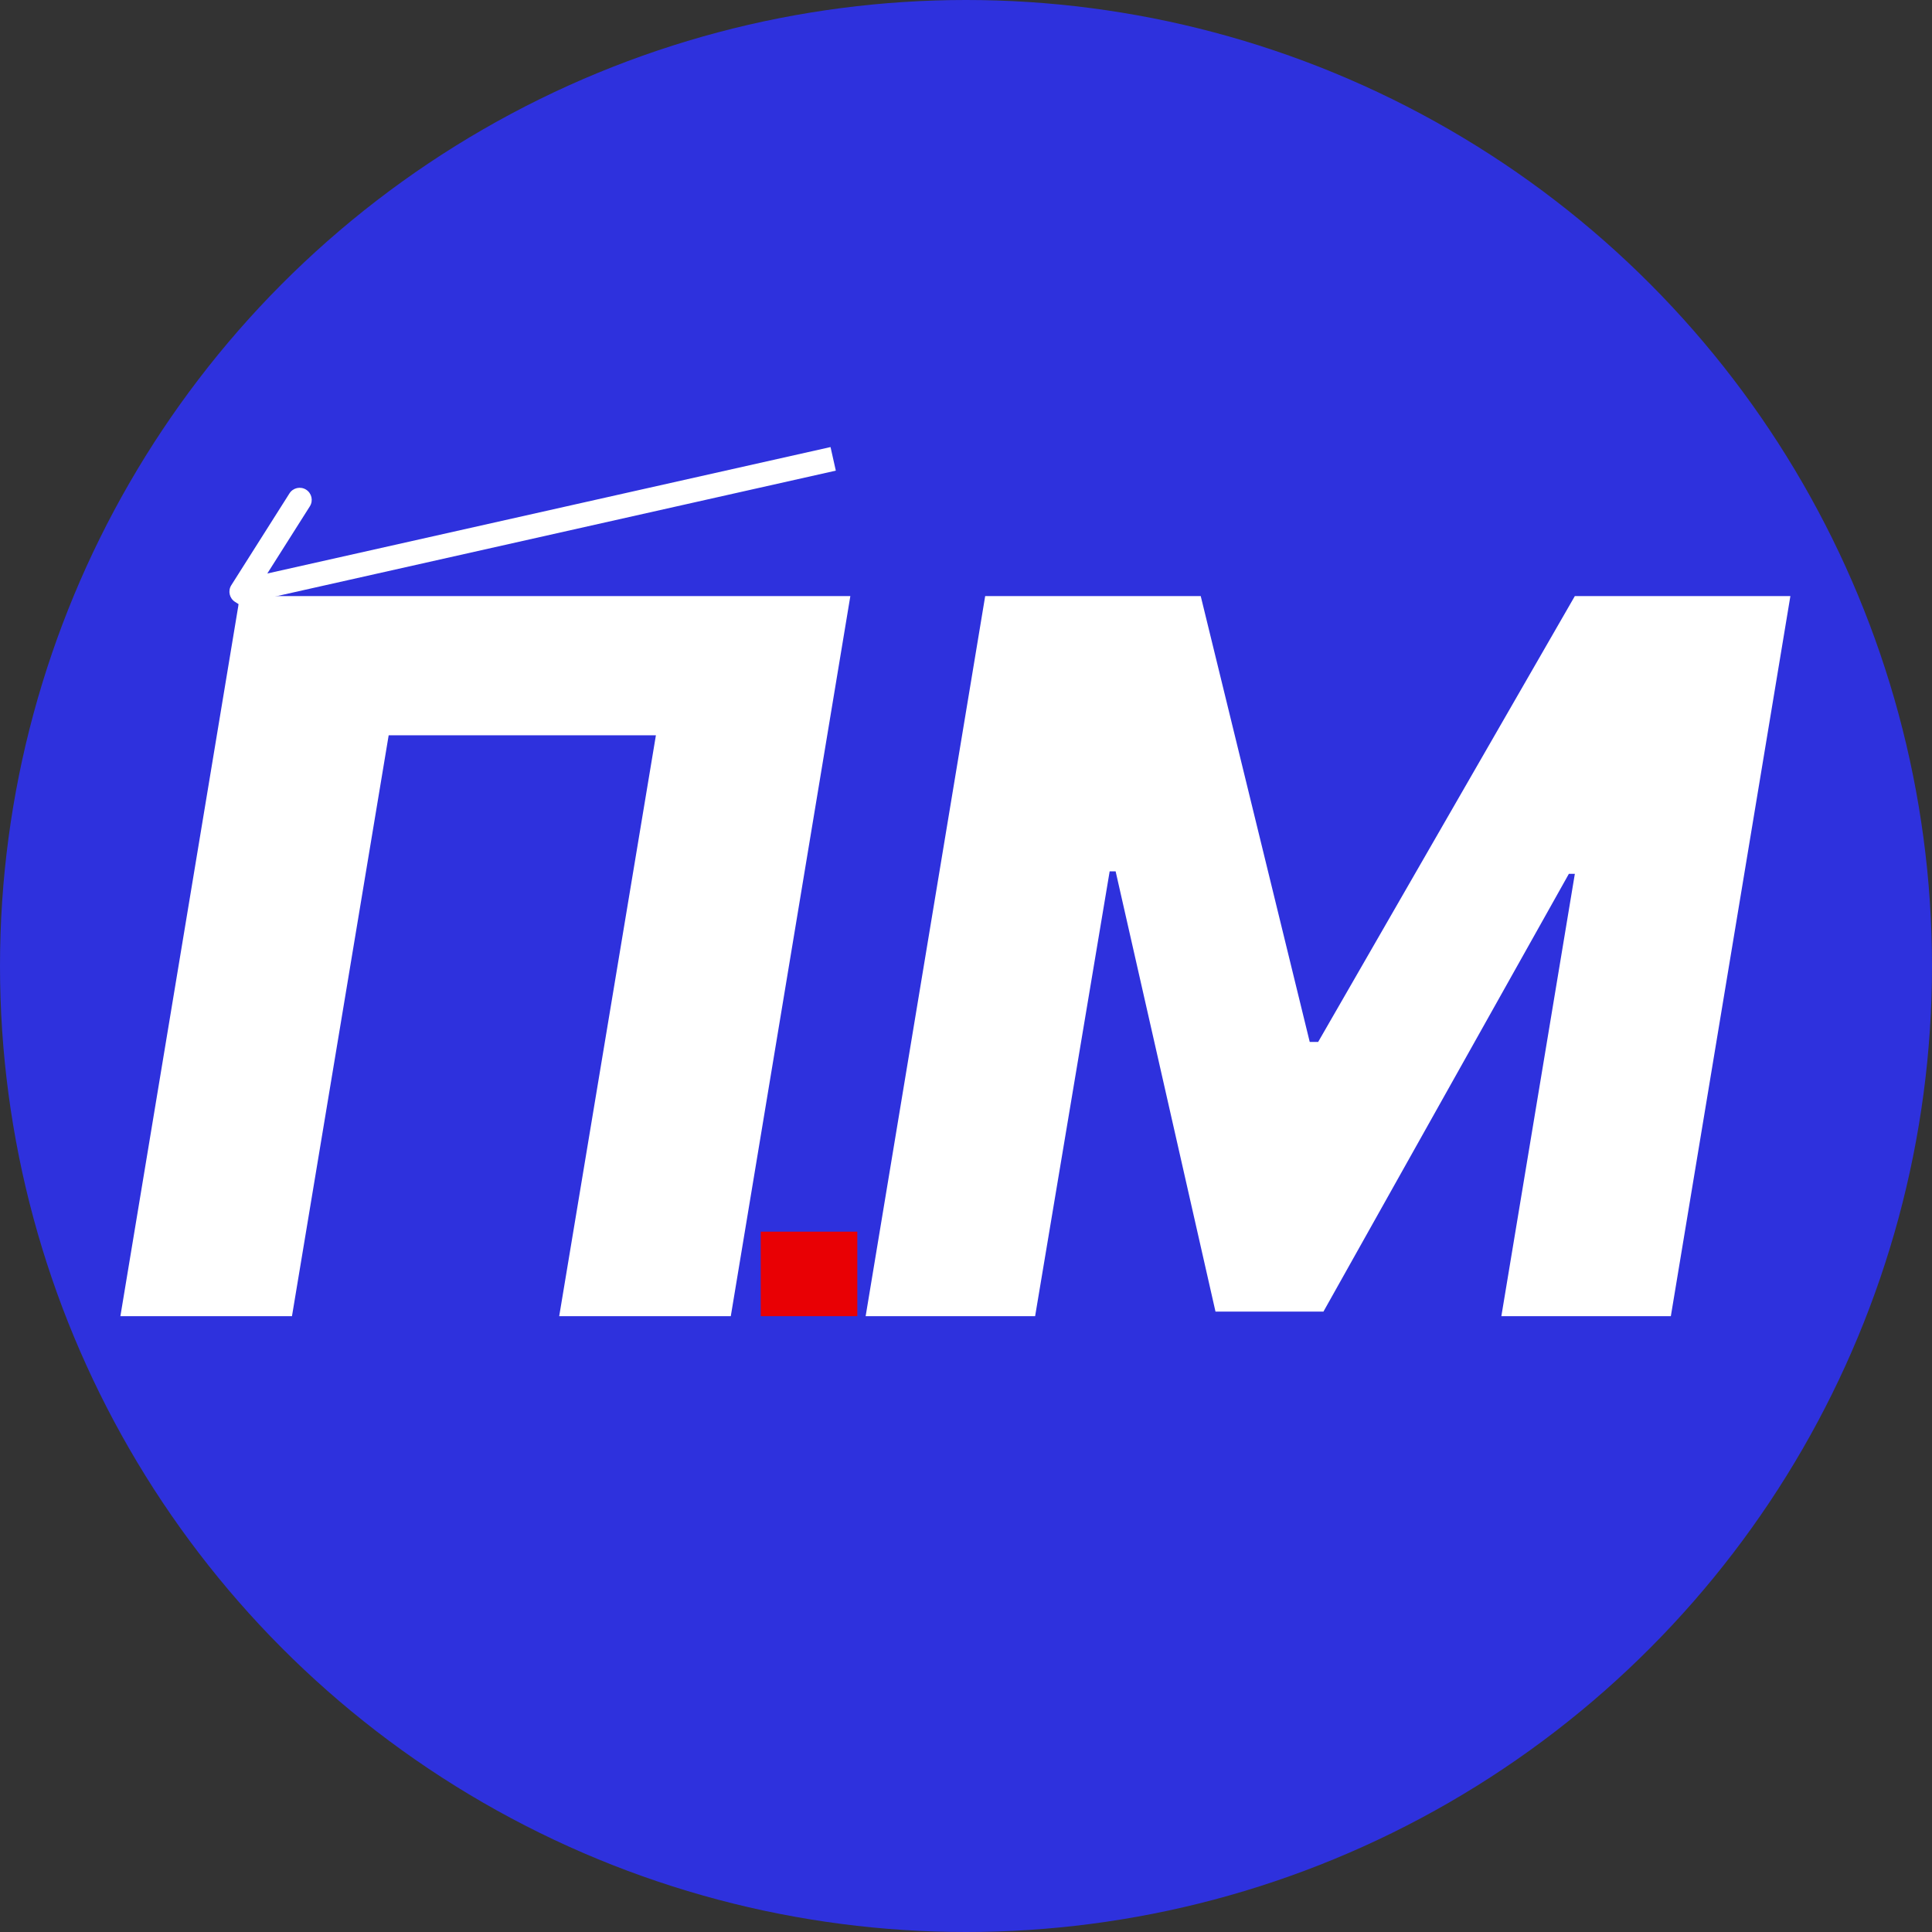<?xml version="1.0" encoding="UTF-8"?> <svg xmlns="http://www.w3.org/2000/svg" width="160" height="160" viewBox="0 0 160 160" fill="none"><rect x="0" y="0" width="160" height="160" fill="#333333" stroke="none"/><circle cx="80" cy="80" r="80" fill="#2E31DD"></circle><path d="M70.422 49.364L60.521 109H46.311L54.319 60.895H32.188L24.18 109H9.97L19.871 49.364H70.422ZM81.589 49.364H99.439L108.466 86.287H109.165L130.422 49.364H148.272L138.372 109H124.336L130.422 72.368H129.927L109.602 108.621H100.662L92.392 72.164H91.897L85.724 109H71.689L81.589 49.364Z" fill="white"></path><rect x="63" y="102" width="8" height="7" fill="#E90004"></rect><path d="M20.491 51.205C20.471 51.066 20.376 50.935 20.376 50.795C20.376 50.764 20.344 50.717 20.329 50.687C20.303 50.635 20.307 50.537 20.304 50.478C20.298 50.376 20.275 50.279 20.275 50.177C20.275 50.161 20.256 50.075 20.264 50.08C20.277 50.09 20.318 49.944 20.318 49.925" stroke="white" stroke-linecap="round"></path><path d="M19.155 48.465C18.86 48.931 18.998 49.549 19.465 49.845L27.068 54.66C27.535 54.956 28.153 54.817 28.448 54.35C28.744 53.884 28.605 53.266 28.138 52.971L21.38 48.69L25.66 41.932C25.956 41.465 25.817 40.847 25.351 40.552C24.884 40.256 24.266 40.395 23.971 40.862L19.155 48.465ZM68.781 37.024L19.781 48.024L20.219 49.976L69.219 38.976L68.781 37.024Z" fill="white"></path></svg> 